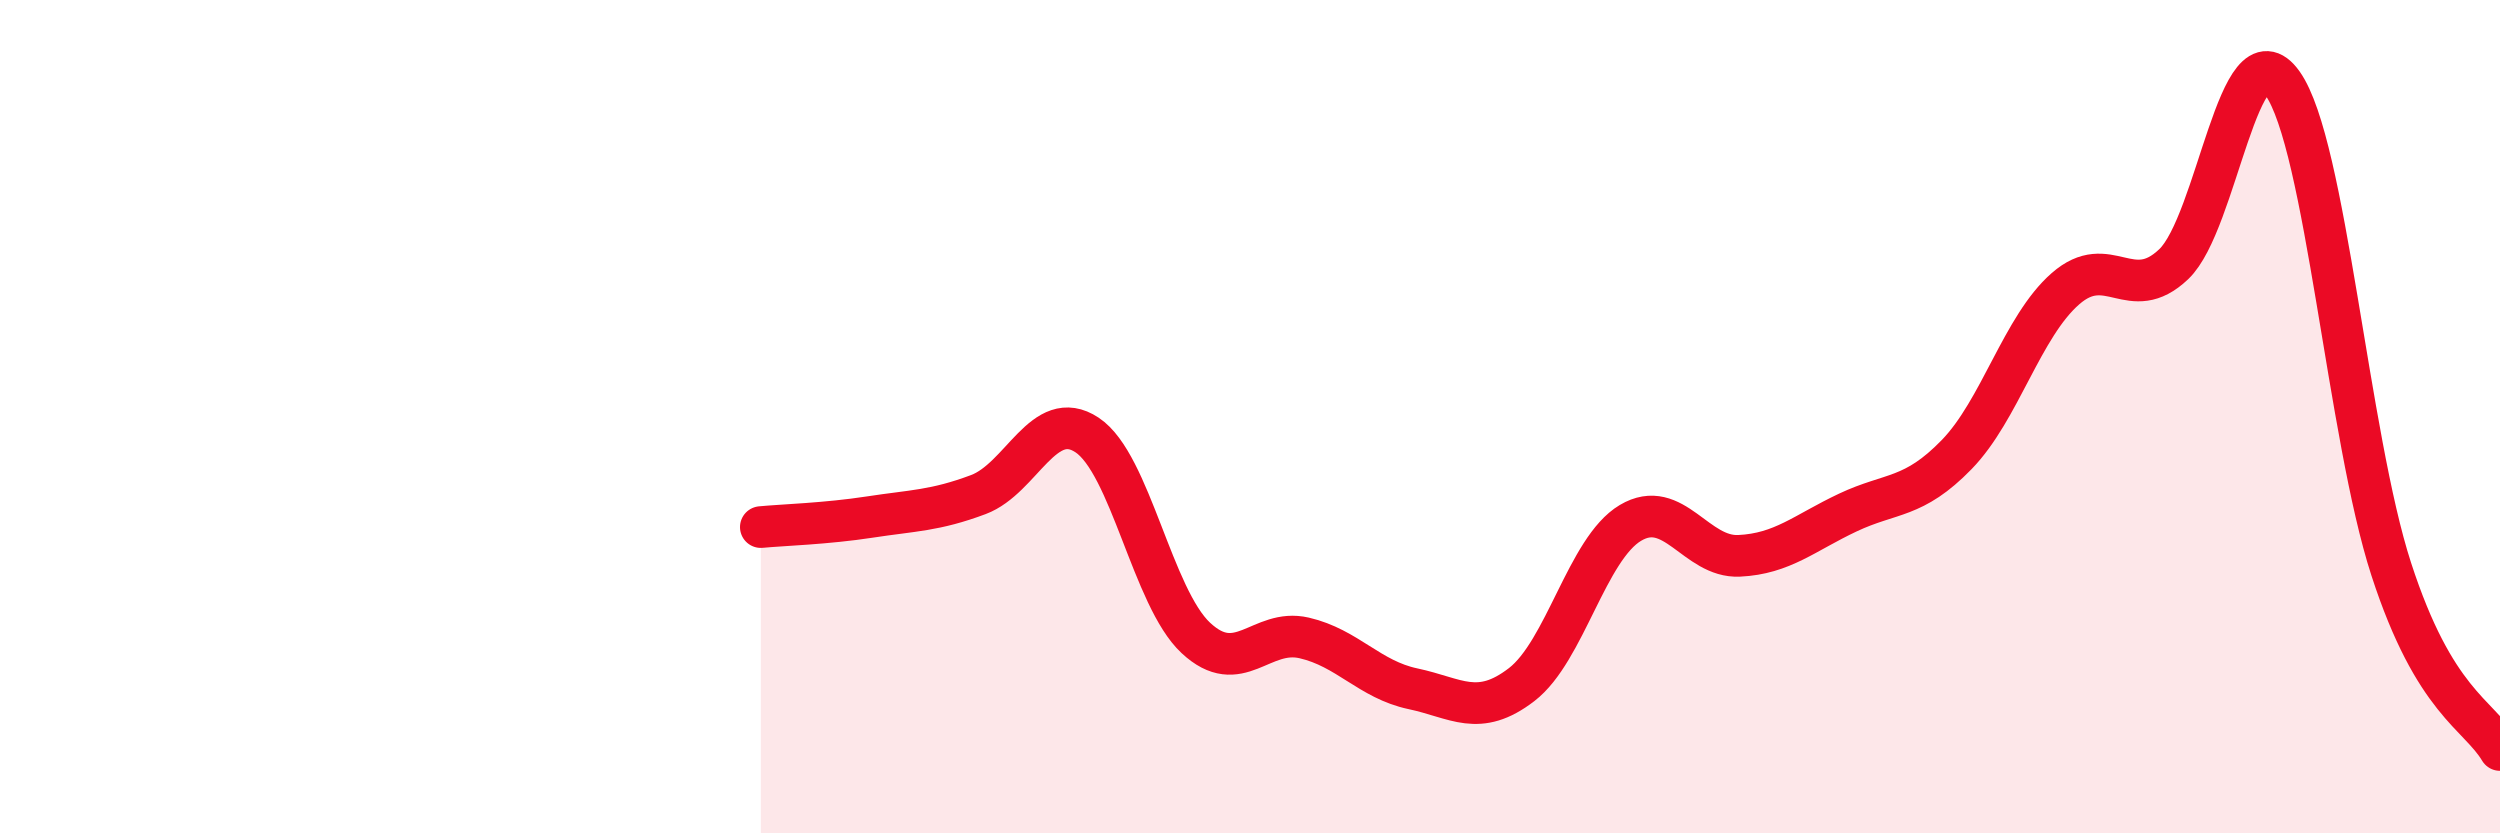 
    <svg width="60" height="20" viewBox="0 0 60 20" xmlns="http://www.w3.org/2000/svg">
      <path
        d="M 18.26,12.65 C 18.78,12.6 19.83,12.57 20.87,12.41 C 21.91,12.25 22.44,12.26 23.48,11.87 C 24.52,11.48 25.05,9.75 26.09,10.44 C 27.13,11.13 27.66,14.34 28.7,15.31 C 29.74,16.28 30.26,15.07 31.3,15.31 C 32.34,15.55 32.87,16.31 33.91,16.53 C 34.95,16.75 35.48,17.23 36.52,16.43 C 37.56,15.63 38.09,13.17 39.13,12.55 C 40.17,11.93 40.7,13.39 41.74,13.34 C 42.78,13.29 43.31,12.79 44.35,12.3 C 45.39,11.81 45.92,11.98 46.96,10.91 C 48,9.84 48.53,7.84 49.57,6.93 C 50.61,6.02 51.13,7.33 52.17,6.34 C 53.21,5.35 53.74,0.54 54.78,2 C 55.82,3.46 56.35,10.46 57.39,13.66 C 58.43,16.86 59.48,17.13 60,18L60 20L18.26 20Z"
        fill="#EB0A25"
        opacity="0.1"
        stroke-linecap="round"
        stroke-linejoin="round"
      />
      <path
        d="M 18.26,12.65 C 18.78,12.6 19.83,12.57 20.87,12.41 C 21.91,12.25 22.44,12.26 23.48,11.87 C 24.52,11.48 25.05,9.75 26.09,10.44 C 27.13,11.13 27.66,14.34 28.7,15.31 C 29.74,16.28 30.26,15.07 31.3,15.31 C 32.34,15.55 32.87,16.31 33.91,16.53 C 34.95,16.75 35.48,17.23 36.52,16.43 C 37.56,15.63 38.09,13.17 39.13,12.55 C 40.17,11.93 40.7,13.39 41.74,13.34 C 42.78,13.29 43.31,12.79 44.35,12.3 C 45.39,11.81 45.92,11.98 46.96,10.91 C 48,9.84 48.53,7.84 49.57,6.93 C 50.61,6.02 51.13,7.33 52.17,6.34 C 53.21,5.35 53.74,0.54 54.78,2 C 55.82,3.46 56.35,10.46 57.39,13.66 C 58.43,16.86 59.48,17.13 60,18"
        stroke="#EB0A25"
        stroke-width="1"
        fill="none"
        stroke-linecap="round"
        stroke-linejoin="round"
      />
    </svg>
  